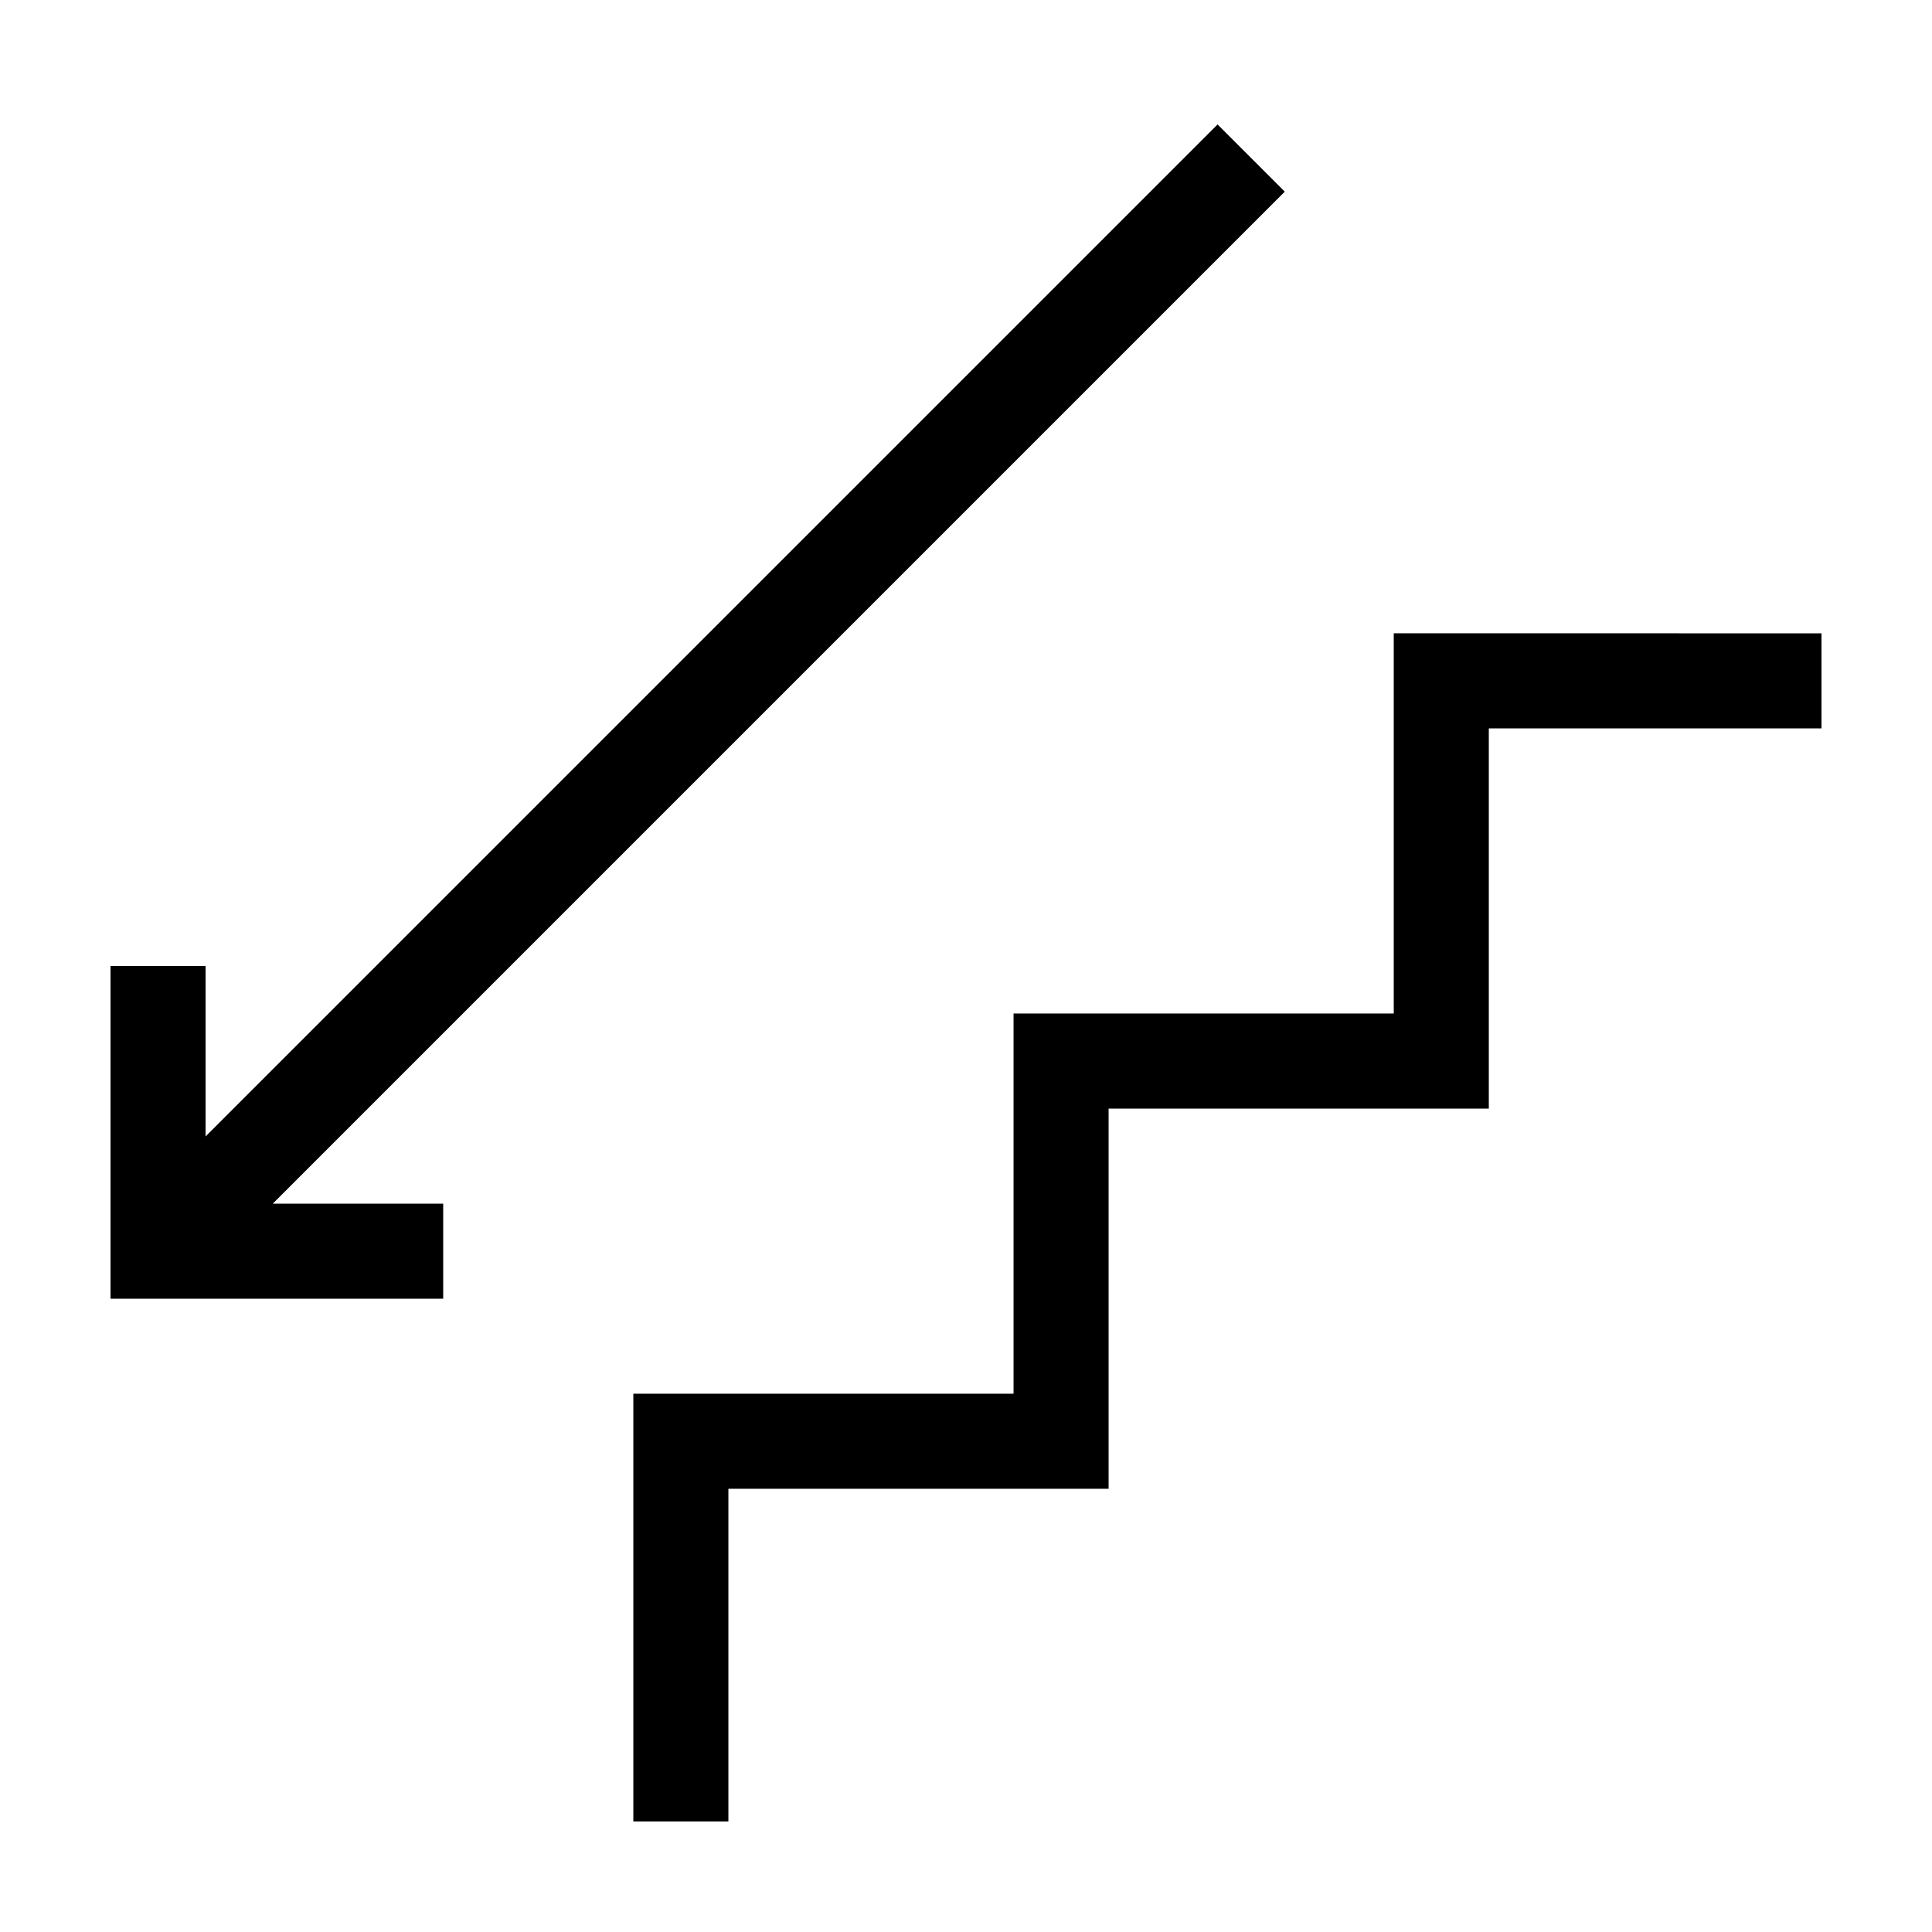 <?xml version="1.0" encoding="UTF-8"?>
<!-- Uploaded to: ICON Repo, www.iconrepo.com, Generator: ICON Repo Mixer Tools -->
<svg fill="#000000" width="800px" height="800px" version="1.1" viewBox="144 144 512 512" xmlns="http://www.w3.org/2000/svg">
 <g>
  <path d="m513.36 311.83v100.76h-100.76v100.76h-100.76v113.36h25.191v-88.164h100.76v-100.76h100.76v-100.76h88.164v-25.191z"/>
  <path d="m484.48 194.79-17.812-17.812-268.19 268.19v-45.164h-25.191v88.164h88.164v-25.188h-45.164z"/>
 </g>
</svg>
